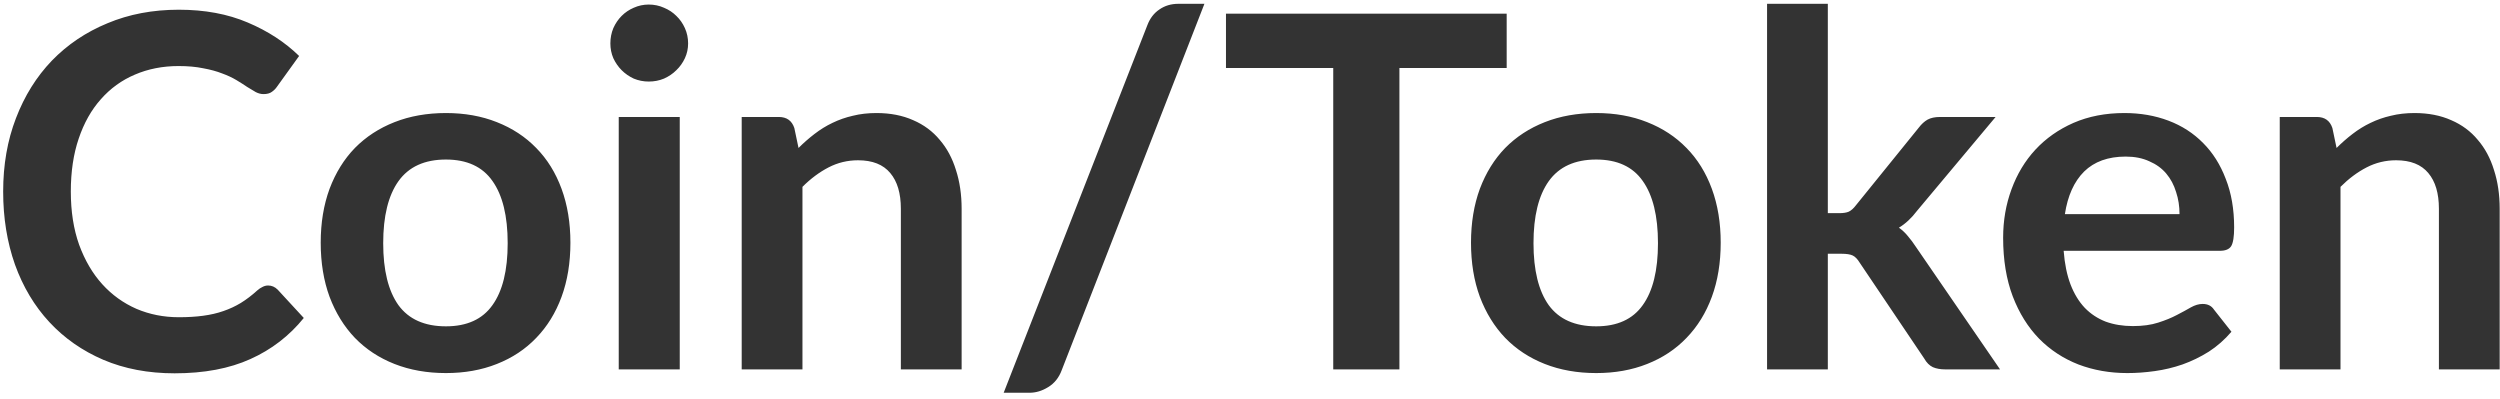 <?xml version="1.0" encoding="UTF-8"?>
<svg xmlns="http://www.w3.org/2000/svg" width="376" height="60" viewBox="0 0 376 60" fill="none">
  <path d="M40.325 42.938C40.868 42.938 41.349 43.147 41.768 43.567L45.69 47.822C43.519 50.51 40.843 52.57 37.661 54.001C34.504 55.431 30.705 56.147 26.265 56.147C22.294 56.147 18.717 55.468 15.535 54.112C12.378 52.755 9.677 50.868 7.432 48.451C5.187 46.033 3.461 43.147 2.252 39.793C1.068 36.438 0.476 32.775 0.476 28.804C0.476 24.783 1.117 21.108 2.4 17.778C3.683 14.423 5.483 11.537 7.802 9.12C10.145 6.702 12.933 4.828 16.164 3.496C19.395 2.139 22.972 1.461 26.894 1.461C30.791 1.461 34.245 2.102 37.254 3.385C40.288 4.667 42.866 6.345 44.987 8.417L41.657 13.042C41.46 13.338 41.201 13.597 40.88 13.819C40.584 14.041 40.165 14.152 39.622 14.152C39.252 14.152 38.87 14.053 38.475 13.856C38.08 13.634 37.649 13.375 37.18 13.079C36.711 12.758 36.169 12.413 35.552 12.043C34.935 11.673 34.22 11.34 33.406 11.044C32.592 10.723 31.642 10.464 30.557 10.267C29.496 10.045 28.263 9.934 26.857 9.934C24.464 9.934 22.269 10.365 20.271 11.229C18.298 12.067 16.596 13.301 15.165 14.929C13.734 16.532 12.624 18.505 11.835 20.849C11.046 23.167 10.651 25.819 10.651 28.804C10.651 31.813 11.07 34.489 11.909 36.833C12.772 39.176 13.932 41.149 15.387 42.753C16.842 44.356 18.557 45.589 20.53 46.453C22.503 47.291 24.625 47.711 26.894 47.711C28.251 47.711 29.472 47.637 30.557 47.489C31.667 47.341 32.678 47.106 33.591 46.786C34.528 46.465 35.404 46.058 36.218 45.565C37.057 45.047 37.883 44.418 38.697 43.678C38.944 43.456 39.203 43.283 39.474 43.16C39.745 43.012 40.029 42.938 40.325 42.938ZM67.068 17.001C69.88 17.001 72.433 17.457 74.727 18.37C77.046 19.282 79.019 20.577 80.647 22.255C82.299 23.932 83.57 25.979 84.458 28.397C85.346 30.814 85.79 33.515 85.79 36.5C85.79 39.509 85.346 42.222 84.458 44.64C83.57 47.057 82.299 49.117 80.647 50.819C79.019 52.521 77.046 53.828 74.727 54.741C72.433 55.653 69.88 56.11 67.068 56.11C64.231 56.11 61.654 55.653 59.335 54.741C57.016 53.828 55.031 52.521 53.378 50.819C51.75 49.117 50.48 47.057 49.567 44.64C48.679 42.222 48.235 39.509 48.235 36.5C48.235 33.515 48.679 30.814 49.567 28.397C50.48 25.979 51.75 23.932 53.378 22.255C55.031 20.577 57.016 19.282 59.335 18.37C61.654 17.457 64.231 17.001 67.068 17.001ZM67.068 49.08C70.225 49.08 72.556 48.019 74.061 45.898C75.59 43.776 76.355 40.668 76.355 36.574C76.355 32.479 75.59 29.359 74.061 27.213C72.556 25.067 70.225 23.994 67.068 23.994C63.861 23.994 61.481 25.079 59.927 27.25C58.398 29.396 57.633 32.504 57.633 36.574C57.633 40.644 58.398 43.752 59.927 45.898C61.481 48.019 63.861 49.08 67.068 49.08ZM102.234 17.593V55.555H93.058V17.593H102.234ZM103.492 6.53C103.492 7.319 103.332 8.059 103.011 8.75C102.69 9.44 102.259 10.045 101.716 10.563C101.198 11.081 100.581 11.5 99.866 11.821C99.151 12.117 98.386 12.265 97.572 12.265C96.783 12.265 96.03 12.117 95.315 11.821C94.624 11.5 94.02 11.081 93.502 10.563C92.984 10.045 92.565 9.44 92.244 8.75C91.948 8.059 91.8 7.319 91.8 6.53C91.8 5.716 91.948 4.951 92.244 4.236C92.565 3.52 92.984 2.904 93.502 2.386C94.02 1.868 94.624 1.461 95.315 1.165C96.03 0.844 96.783 0.684 97.572 0.684C98.386 0.684 99.151 0.844 99.866 1.165C100.581 1.461 101.198 1.868 101.716 2.386C102.259 2.904 102.69 3.52 103.011 4.236C103.332 4.951 103.492 5.716 103.492 6.53ZM120.098 22.255C120.863 21.49 121.664 20.787 122.503 20.146C123.366 19.48 124.267 18.925 125.204 18.481C126.166 18.012 127.19 17.654 128.275 17.408C129.36 17.136 130.544 17.001 131.827 17.001C133.899 17.001 135.737 17.358 137.34 18.074C138.943 18.764 140.275 19.751 141.336 21.034C142.421 22.292 143.235 23.809 143.778 25.585C144.345 27.336 144.629 29.272 144.629 31.394V55.555H135.49V31.394C135.49 29.075 134.96 27.287 133.899 26.029C132.838 24.746 131.223 24.105 129.052 24.105C127.473 24.105 125.993 24.462 124.612 25.178C123.231 25.893 121.923 26.867 120.69 28.101V55.555H111.551V17.593H117.138C118.322 17.593 119.099 18.148 119.469 19.258L120.098 22.255ZM159.685 55.666C159.265 56.8 158.587 57.651 157.65 58.219C156.737 58.786 155.8 59.07 154.838 59.07H150.953L172.561 3.792C172.955 2.756 173.56 1.966 174.374 1.424C175.188 0.856 176.137 0.573 177.223 0.573H181.145L159.685 55.666ZM226.604 10.23H210.472V55.555H200.519V10.23H184.387V2.053H226.604V10.23ZM240.072 17.001C242.884 17.001 245.437 17.457 247.731 18.37C250.049 19.282 252.023 20.577 253.651 22.255C255.303 23.932 256.574 25.979 257.462 28.397C258.35 30.814 258.794 33.515 258.794 36.5C258.794 39.509 258.35 42.222 257.462 44.64C256.574 47.057 255.303 49.117 253.651 50.819C252.023 52.521 250.049 53.828 247.731 54.741C245.437 55.653 242.884 56.11 240.072 56.11C237.235 56.11 234.657 55.653 232.339 54.741C230.02 53.828 228.034 52.521 226.382 50.819C224.754 49.117 223.483 47.057 222.571 44.64C221.683 42.222 221.239 39.509 221.239 36.5C221.239 33.515 221.683 30.814 222.571 28.397C223.483 25.979 224.754 23.932 226.382 22.255C228.034 20.577 230.02 19.282 232.339 18.37C234.657 17.457 237.235 17.001 240.072 17.001ZM240.072 49.08C243.229 49.08 245.56 48.019 247.065 45.898C248.594 43.776 249.359 40.668 249.359 36.574C249.359 32.479 248.594 29.359 247.065 27.213C245.56 25.067 243.229 23.994 240.072 23.994C236.865 23.994 234.485 25.079 232.931 27.25C231.401 29.396 230.637 32.504 230.637 36.574C230.637 40.644 231.401 43.752 232.931 45.898C234.485 48.019 236.865 49.08 240.072 49.08ZM274.905 0.573V32.06H276.607C277.224 32.06 277.705 31.986 278.05 31.838C278.42 31.665 278.79 31.332 279.16 30.839L288.595 19.184C288.99 18.666 289.421 18.271 289.89 18C290.383 17.728 291.012 17.593 291.777 17.593H300.139L288.336 31.69C287.497 32.8 286.585 33.651 285.598 34.243C286.116 34.613 286.572 35.044 286.967 35.538C287.386 36.031 287.781 36.561 288.151 37.129L300.805 55.555H292.554C291.839 55.555 291.222 55.444 290.704 55.222C290.186 54.975 289.754 54.543 289.409 53.927L279.715 39.534C279.37 38.966 279.012 38.596 278.642 38.424C278.272 38.251 277.717 38.165 276.977 38.165H274.905V55.555H265.766V0.573H274.905ZM327.801 32.208C327.801 31.024 327.628 29.914 327.283 28.878C326.962 27.817 326.469 26.892 325.803 26.103C325.137 25.313 324.286 24.697 323.25 24.253C322.239 23.784 321.055 23.55 319.698 23.55C317.059 23.55 314.974 24.302 313.445 25.807C311.94 27.311 310.978 29.445 310.559 32.208H327.801ZM310.374 37.721C310.522 39.669 310.867 41.359 311.41 42.79C311.953 44.196 312.668 45.367 313.556 46.305C314.444 47.217 315.492 47.908 316.701 48.377C317.934 48.821 319.291 49.043 320.771 49.043C322.251 49.043 323.521 48.87 324.582 48.525C325.667 48.179 326.605 47.797 327.394 47.378C328.208 46.958 328.911 46.576 329.503 46.231C330.12 45.885 330.712 45.713 331.279 45.713C332.044 45.713 332.611 45.996 332.981 46.564L335.608 49.894C334.597 51.078 333.462 52.077 332.204 52.891C330.946 53.68 329.626 54.321 328.245 54.815C326.888 55.283 325.495 55.616 324.064 55.814C322.658 56.011 321.289 56.11 319.957 56.11C317.318 56.11 314.863 55.678 312.594 54.815C310.325 53.927 308.351 52.632 306.674 50.93C304.997 49.203 303.677 47.082 302.715 44.566C301.753 42.025 301.272 39.09 301.272 35.76C301.272 33.17 301.691 30.74 302.53 28.471C303.369 26.177 304.565 24.191 306.119 22.514C307.698 20.812 309.609 19.467 311.854 18.481C314.123 17.494 316.676 17.001 319.513 17.001C321.906 17.001 324.113 17.383 326.136 18.148C328.159 18.912 329.898 20.035 331.353 21.515C332.808 22.97 333.943 24.771 334.757 26.917C335.596 29.038 336.015 31.468 336.015 34.206C336.015 35.587 335.867 36.524 335.571 37.018C335.275 37.486 334.708 37.721 333.869 37.721H310.374ZM351.42 22.255C352.185 21.49 352.987 20.787 353.825 20.146C354.689 19.48 355.589 18.925 356.526 18.481C357.488 18.012 358.512 17.654 359.597 17.408C360.683 17.136 361.867 17.001 363.149 17.001C365.221 17.001 367.059 17.358 368.662 18.074C370.266 18.764 371.598 19.751 372.658 21.034C373.744 22.292 374.558 23.809 375.1 25.585C375.668 27.336 375.951 29.272 375.951 31.394V55.555H366.812V31.394C366.812 29.075 366.282 27.287 365.221 26.029C364.161 24.746 362.545 24.105 360.374 24.105C358.796 24.105 357.316 24.462 355.934 25.178C354.553 25.893 353.246 26.867 352.012 28.101V55.555H342.873V17.593H348.46C349.644 17.593 350.421 18.148 350.791 19.258L351.42 22.255Z" fill="#333333"></path>
</svg>

